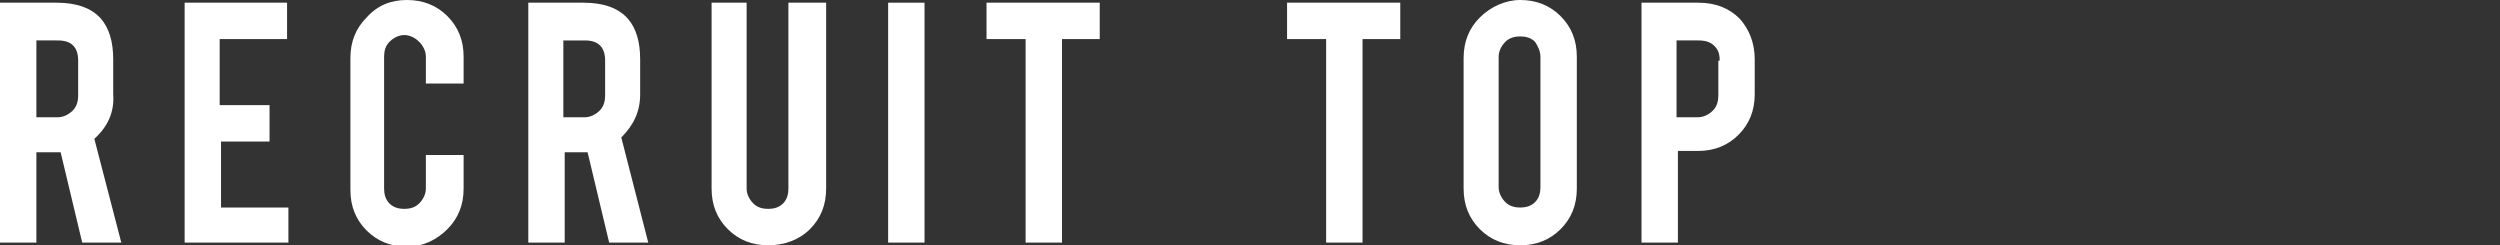 <?xml version="1.0" encoding="utf-8"?>
<!-- Generator: Adobe Illustrator 24.2.3, SVG Export Plug-In . SVG Version: 6.00 Build 0)  -->
<svg version="1.1" id="レイヤー_1" xmlns="http://www.w3.org/2000/svg" xmlns:xlink="http://www.w3.org/1999/xlink" x="0px"
	 y="0px" viewBox="0 0 185.5 18.2" style="enable-background:new 0 0 185.5 18.2;" xml:space="preserve">
<rect x="0" y="0" width="185.5" height="18.2" fill="#333333" stroke="none"/>
<style type="text/css">
	.st0{fill:#FFFFFF;}
</style>
<g>
	<path class="st0" d="M4.2,0.2c1.5,0,2.6,0.4,3.3,1.2c0.6,0.7,0.9,1.7,0.9,3v2.6C8.5,8.3,8,9.4,7,10.3L9,18H6.1l-1.6-6.7
		c-0.1,0-0.2,0-0.2,0H2.7V18H0V0.2H4.2z M5.8,4.5c0-1-0.5-1.5-1.5-1.5H2.7v5.7h1.6c0.4,0,0.8-0.2,1.1-0.5c0.3-0.3,0.4-0.7,0.4-1.1
		V4.5z"/>
	<path class="st0" d="M13.7,18V0.2h7.6v2.7h-5v4.9H20v2.7h-3.6v4.9h5V18H13.7z"/>
	<path class="st0" d="M30.2,18.3c-1.2,0-2.2-0.4-3-1.2c-0.8-0.8-1.2-1.8-1.2-3V4.3c0-1.2,0.4-2.2,1.2-3C28,0.4,29,0,30.2,0
		c1.2,0,2.2,0.4,3,1.2c0.8,0.8,1.2,1.8,1.2,3v2h-2.8V4.2c0-0.4-0.2-0.8-0.5-1.1c-0.3-0.3-0.7-0.5-1.1-0.5c-0.4,0-0.8,0.2-1.1,0.5
		c-0.3,0.3-0.4,0.7-0.4,1.1V14c0,0.4,0.1,0.8,0.4,1.1c0.3,0.3,0.7,0.4,1.1,0.4c0.4,0,0.8-0.1,1.1-0.4c0.3-0.3,0.5-0.7,0.5-1.1v-2.5
		h2.8V14c0,1.2-0.4,2.2-1.2,3C32.4,17.8,31.4,18.3,30.2,18.3z"/>
	<path class="st0" d="M43.3,0.2c1.5,0,2.6,0.4,3.3,1.2c0.6,0.7,0.9,1.7,0.9,3v2.6c0,1.3-0.5,2.3-1.4,3.2l2,7.8h-2.9l-1.6-6.7
		c-0.1,0-0.2,0-0.2,0h-1.5V18h-2.7V0.2H43.3z M44.9,4.5c0-1-0.5-1.5-1.5-1.5h-1.6v5.7h1.6c0.4,0,0.8-0.2,1.1-0.5
		c0.3-0.3,0.4-0.7,0.4-1.1V4.5z"/>
	<path class="st0" d="M57,18.2c-1.2,0-2.2-0.4-3-1.2s-1.2-1.8-1.2-3V0.2h2.6V14c0,0.4,0.2,0.8,0.5,1.1c0.3,0.3,0.7,0.4,1.1,0.4
		c0.4,0,0.8-0.1,1.1-0.4c0.3-0.3,0.4-0.7,0.4-1.1V0.2h2.8V14c0,1.2-0.4,2.2-1.2,3S58.2,18.2,57,18.2z"/>
	<path class="st0" d="M68.6,18h-2.7V0.2h2.7V18z"/>
	<path class="st0" d="M76.1,2.9h-2.9V0.2h8.4v2.7h-2.8V18h-2.7V2.9z"/>
	<path class="st0" d="M98.4,2.9h-2.9V0.2h8.4v2.7h-2.8V18h-2.7V2.9z"/>
	<path class="st0" d="M112.8,0c1.2,0,2.2,0.4,3,1.2c0.8,0.8,1.2,1.8,1.2,3V14c0,1.2-0.4,2.2-1.2,3c-0.8,0.8-1.8,1.2-3,1.2
		c-1.2,0-2.2-0.4-3-1.2c-0.8-0.8-1.2-1.8-1.2-3V4.3c0-1.2,0.4-2.2,1.2-3S111.7,0,112.8,0z M114.3,4.2c0-0.4-0.2-0.8-0.4-1.1
		c-0.3-0.3-0.7-0.4-1.1-0.4s-0.8,0.1-1.1,0.4s-0.5,0.7-0.5,1.1v9.7c0,0.4,0.2,0.8,0.5,1.1c0.3,0.3,0.7,0.4,1.1,0.4s0.8-0.1,1.1-0.4
		c0.3-0.3,0.4-0.7,0.4-1.1V4.2z"/>
	<path class="st0" d="M126,0.2c1.3,0,2.3,0.4,3.1,1.2c0.7,0.8,1.1,1.8,1.1,3v2.6c0,1.2-0.4,2.2-1.2,3c-0.8,0.8-1.8,1.2-3,1.2h-1.5
		V18h-2.7V0.2H126z M127.6,4.5c0-0.5-0.1-0.8-0.4-1.1C126.9,3.1,126.5,3,126,3h-1.6v5.7h1.6c0.4,0,0.8-0.2,1.1-0.5
		c0.3-0.3,0.4-0.7,0.4-1.1V4.5z"/>
</g>
</svg>
